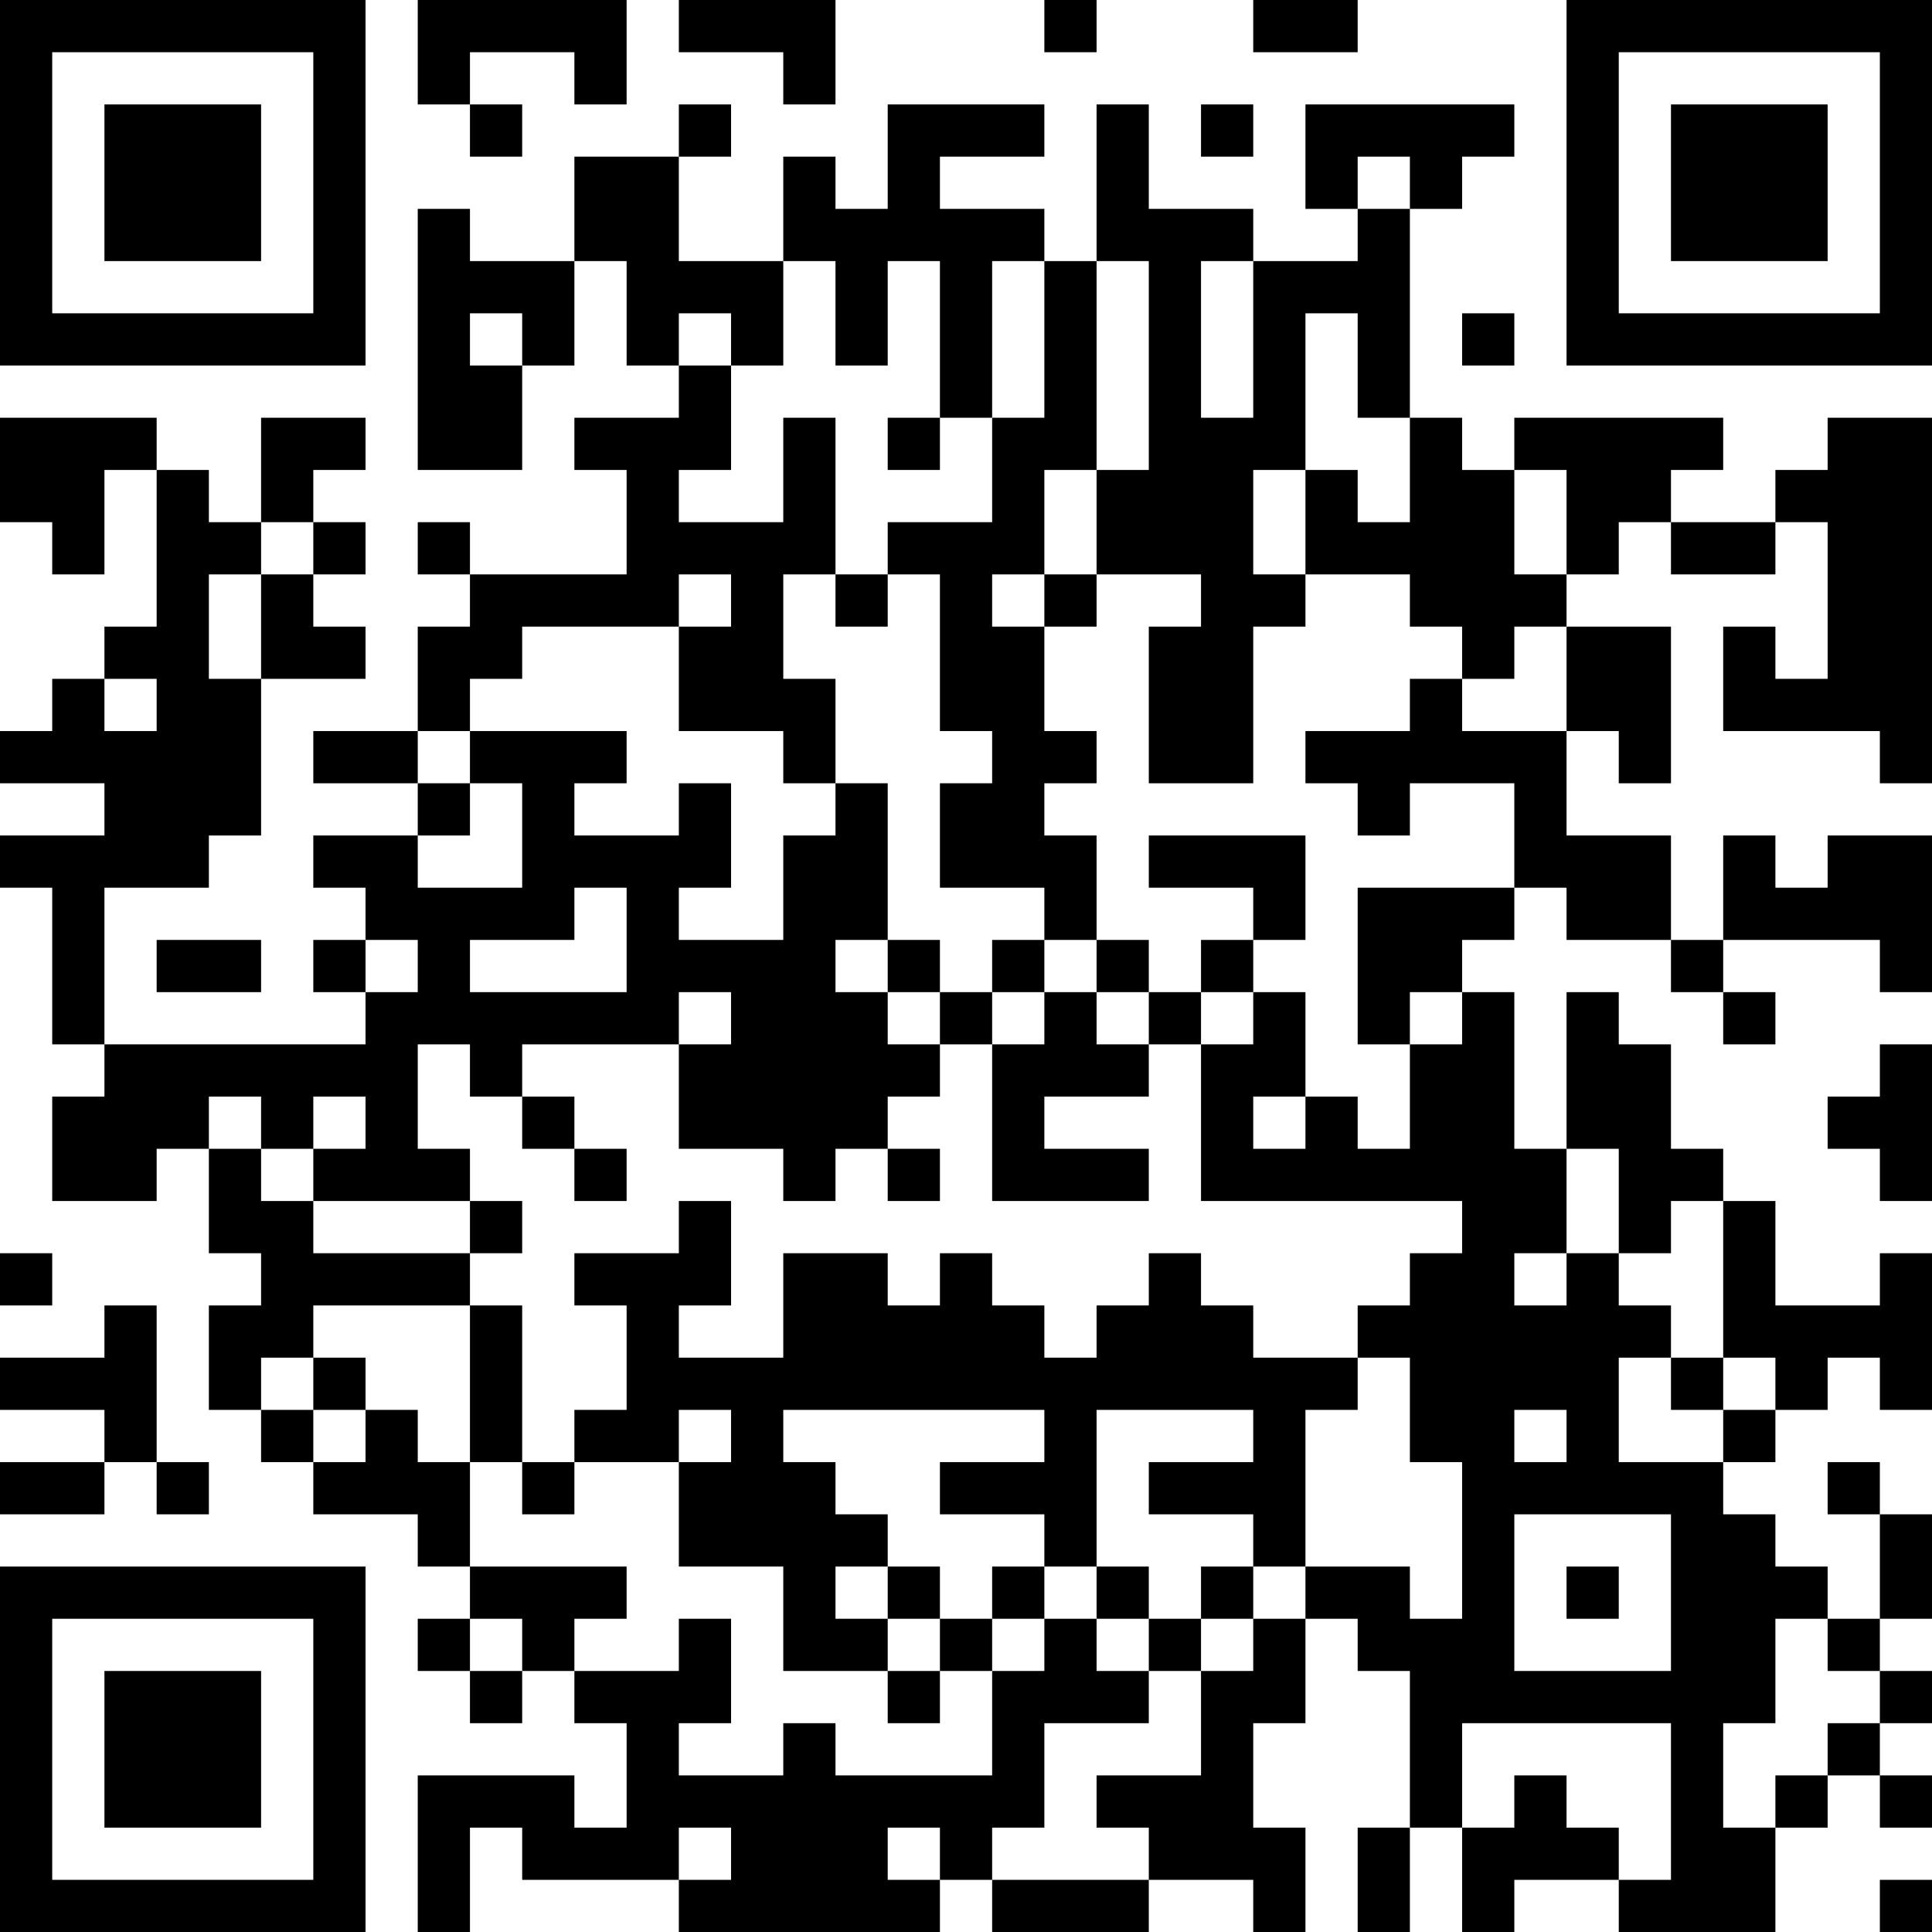 <?xml version="1.0" encoding="UTF-8"?>
<svg xmlns="http://www.w3.org/2000/svg" version="1.1" width="250" height="250" viewBox="0 0 250 250"><rect x="0" y="0" width="250" height="250" fill="#ffffff"/><g transform="scale(6.757)"><g transform="translate(0,0)"><path fill-rule="evenodd" d="M8 0L8 2L9 2L9 3L10 3L10 2L9 2L9 1L11 1L11 2L12 2L12 0ZM13 0L13 1L15 1L15 2L16 2L16 0ZM20 0L20 1L21 1L21 0ZM24 0L24 1L26 1L26 0ZM13 2L13 3L11 3L11 5L9 5L9 4L8 4L8 9L10 9L10 7L11 7L11 5L12 5L12 7L13 7L13 8L11 8L11 9L12 9L12 11L9 11L9 10L8 10L8 11L9 11L9 12L8 12L8 14L6 14L6 15L8 15L8 16L6 16L6 17L7 17L7 18L6 18L6 19L7 19L7 20L2 20L2 17L4 17L4 16L5 16L5 13L7 13L7 12L6 12L6 11L7 11L7 10L6 10L6 9L7 9L7 8L5 8L5 10L4 10L4 9L3 9L3 8L0 8L0 10L1 10L1 11L2 11L2 9L3 9L3 12L2 12L2 13L1 13L1 14L0 14L0 15L2 15L2 16L0 16L0 17L1 17L1 20L2 20L2 21L1 21L1 23L3 23L3 22L4 22L4 24L5 24L5 25L4 25L4 27L5 27L5 28L6 28L6 29L8 29L8 30L9 30L9 31L8 31L8 32L9 32L9 33L10 33L10 32L11 32L11 33L12 33L12 35L11 35L11 34L8 34L8 37L9 37L9 35L10 35L10 36L13 36L13 37L18 37L18 36L19 36L19 37L22 37L22 36L24 36L24 37L25 37L25 35L24 35L24 33L25 33L25 31L26 31L26 32L27 32L27 35L26 35L26 37L27 37L27 35L28 35L28 37L29 37L29 36L31 36L31 37L34 37L34 35L35 35L35 34L36 34L36 35L37 35L37 34L36 34L36 33L37 33L37 32L36 32L36 31L37 31L37 29L36 29L36 28L35 28L35 29L36 29L36 31L35 31L35 30L34 30L34 29L33 29L33 28L34 28L34 27L35 27L35 26L36 26L36 27L37 27L37 24L36 24L36 25L34 25L34 23L33 23L33 22L32 22L32 20L31 20L31 19L30 19L30 22L29 22L29 19L28 19L28 18L29 18L29 17L30 17L30 18L32 18L32 19L33 19L33 20L34 20L34 19L33 19L33 18L36 18L36 19L37 19L37 16L35 16L35 17L34 17L34 16L33 16L33 18L32 18L32 16L30 16L30 14L31 14L31 15L32 15L32 12L30 12L30 11L31 11L31 10L32 10L32 11L34 11L34 10L35 10L35 13L34 13L34 12L33 12L33 14L36 14L36 15L37 15L37 8L35 8L35 9L34 9L34 10L32 10L32 9L33 9L33 8L29 8L29 9L28 9L28 8L27 8L27 4L28 4L28 3L29 3L29 2L25 2L25 4L26 4L26 5L24 5L24 4L22 4L22 2L21 2L21 5L20 5L20 4L18 4L18 3L20 3L20 2L17 2L17 4L16 4L16 3L15 3L15 5L13 5L13 3L14 3L14 2ZM23 2L23 3L24 3L24 2ZM26 3L26 4L27 4L27 3ZM15 5L15 7L14 7L14 6L13 6L13 7L14 7L14 9L13 9L13 10L15 10L15 8L16 8L16 11L15 11L15 13L16 13L16 15L15 15L15 14L13 14L13 12L14 12L14 11L13 11L13 12L10 12L10 13L9 13L9 14L8 14L8 15L9 15L9 16L8 16L8 17L10 17L10 15L9 15L9 14L12 14L12 15L11 15L11 16L13 16L13 15L14 15L14 17L13 17L13 18L15 18L15 16L16 16L16 15L17 15L17 18L16 18L16 19L17 19L17 20L18 20L18 21L17 21L17 22L16 22L16 23L15 23L15 22L13 22L13 20L14 20L14 19L13 19L13 20L10 20L10 21L9 21L9 20L8 20L8 22L9 22L9 23L6 23L6 22L7 22L7 21L6 21L6 22L5 22L5 21L4 21L4 22L5 22L5 23L6 23L6 24L9 24L9 25L6 25L6 26L5 26L5 27L6 27L6 28L7 28L7 27L8 27L8 28L9 28L9 30L12 30L12 31L11 31L11 32L13 32L13 31L14 31L14 33L13 33L13 34L15 34L15 33L16 33L16 34L19 34L19 32L20 32L20 31L21 31L21 32L22 32L22 33L20 33L20 35L19 35L19 36L22 36L22 35L21 35L21 34L23 34L23 32L24 32L24 31L25 31L25 30L27 30L27 31L28 31L28 28L27 28L27 26L26 26L26 25L27 25L27 24L28 24L28 23L23 23L23 20L24 20L24 19L25 19L25 21L24 21L24 22L25 22L25 21L26 21L26 22L27 22L27 20L28 20L28 19L27 19L27 20L26 20L26 17L29 17L29 15L27 15L27 16L26 16L26 15L25 15L25 14L27 14L27 13L28 13L28 14L30 14L30 12L29 12L29 13L28 13L28 12L27 12L27 11L25 11L25 9L26 9L26 10L27 10L27 8L26 8L26 6L25 6L25 9L24 9L24 11L25 11L25 12L24 12L24 15L22 15L22 12L23 12L23 11L21 11L21 9L22 9L22 5L21 5L21 9L20 9L20 11L19 11L19 12L20 12L20 14L21 14L21 15L20 15L20 16L21 16L21 18L20 18L20 17L18 17L18 15L19 15L19 14L18 14L18 11L17 11L17 10L19 10L19 8L20 8L20 5L19 5L19 8L18 8L18 5L17 5L17 7L16 7L16 5ZM23 5L23 8L24 8L24 5ZM9 6L9 7L10 7L10 6ZM28 6L28 7L29 7L29 6ZM17 8L17 9L18 9L18 8ZM29 9L29 11L30 11L30 9ZM5 10L5 11L4 11L4 13L5 13L5 11L6 11L6 10ZM16 11L16 12L17 12L17 11ZM20 11L20 12L21 12L21 11ZM2 13L2 14L3 14L3 13ZM22 16L22 17L24 17L24 18L23 18L23 19L22 19L22 18L21 18L21 19L20 19L20 18L19 18L19 19L18 19L18 18L17 18L17 19L18 19L18 20L19 20L19 23L22 23L22 22L20 22L20 21L22 21L22 20L23 20L23 19L24 19L24 18L25 18L25 16ZM11 17L11 18L9 18L9 19L12 19L12 17ZM3 18L3 19L5 19L5 18ZM7 18L7 19L8 19L8 18ZM19 19L19 20L20 20L20 19ZM21 19L21 20L22 20L22 19ZM36 20L36 21L35 21L35 22L36 22L36 23L37 23L37 20ZM10 21L10 22L11 22L11 23L12 23L12 22L11 22L11 21ZM17 22L17 23L18 23L18 22ZM30 22L30 24L29 24L29 25L30 25L30 24L31 24L31 25L32 25L32 26L31 26L31 28L33 28L33 27L34 27L34 26L33 26L33 23L32 23L32 24L31 24L31 22ZM9 23L9 24L10 24L10 23ZM13 23L13 24L11 24L11 25L12 25L12 27L11 27L11 28L10 28L10 25L9 25L9 28L10 28L10 29L11 29L11 28L13 28L13 30L15 30L15 32L17 32L17 33L18 33L18 32L19 32L19 31L20 31L20 30L21 30L21 31L22 31L22 32L23 32L23 31L24 31L24 30L25 30L25 27L26 27L26 26L24 26L24 25L23 25L23 24L22 24L22 25L21 25L21 26L20 26L20 25L19 25L19 24L18 24L18 25L17 25L17 24L15 24L15 26L13 26L13 25L14 25L14 23ZM0 24L0 25L1 25L1 24ZM2 25L2 26L0 26L0 27L2 27L2 28L0 28L0 29L2 29L2 28L3 28L3 29L4 29L4 28L3 28L3 25ZM6 26L6 27L7 27L7 26ZM32 26L32 27L33 27L33 26ZM13 27L13 28L14 28L14 27ZM15 27L15 28L16 28L16 29L17 29L17 30L16 30L16 31L17 31L17 32L18 32L18 31L19 31L19 30L20 30L20 29L18 29L18 28L20 28L20 27ZM21 27L21 30L22 30L22 31L23 31L23 30L24 30L24 29L22 29L22 28L24 28L24 27ZM29 27L29 28L30 28L30 27ZM29 29L29 32L32 32L32 29ZM17 30L17 31L18 31L18 30ZM30 30L30 31L31 31L31 30ZM9 31L9 32L10 32L10 31ZM34 31L34 33L33 33L33 35L34 35L34 34L35 34L35 33L36 33L36 32L35 32L35 31ZM28 33L28 35L29 35L29 34L30 34L30 35L31 35L31 36L32 36L32 33ZM13 35L13 36L14 36L14 35ZM17 35L17 36L18 36L18 35ZM36 36L36 37L37 37L37 36ZM0 0L0 7L7 7L7 0ZM1 1L1 6L6 6L6 1ZM2 2L2 5L5 5L5 2ZM30 0L30 7L37 7L37 0ZM31 1L31 6L36 6L36 1ZM32 2L32 5L35 5L35 2ZM0 30L0 37L7 37L7 30ZM1 31L1 36L6 36L6 31ZM2 32L2 35L5 35L5 32Z" fill="#000000"/></g></g></svg>
